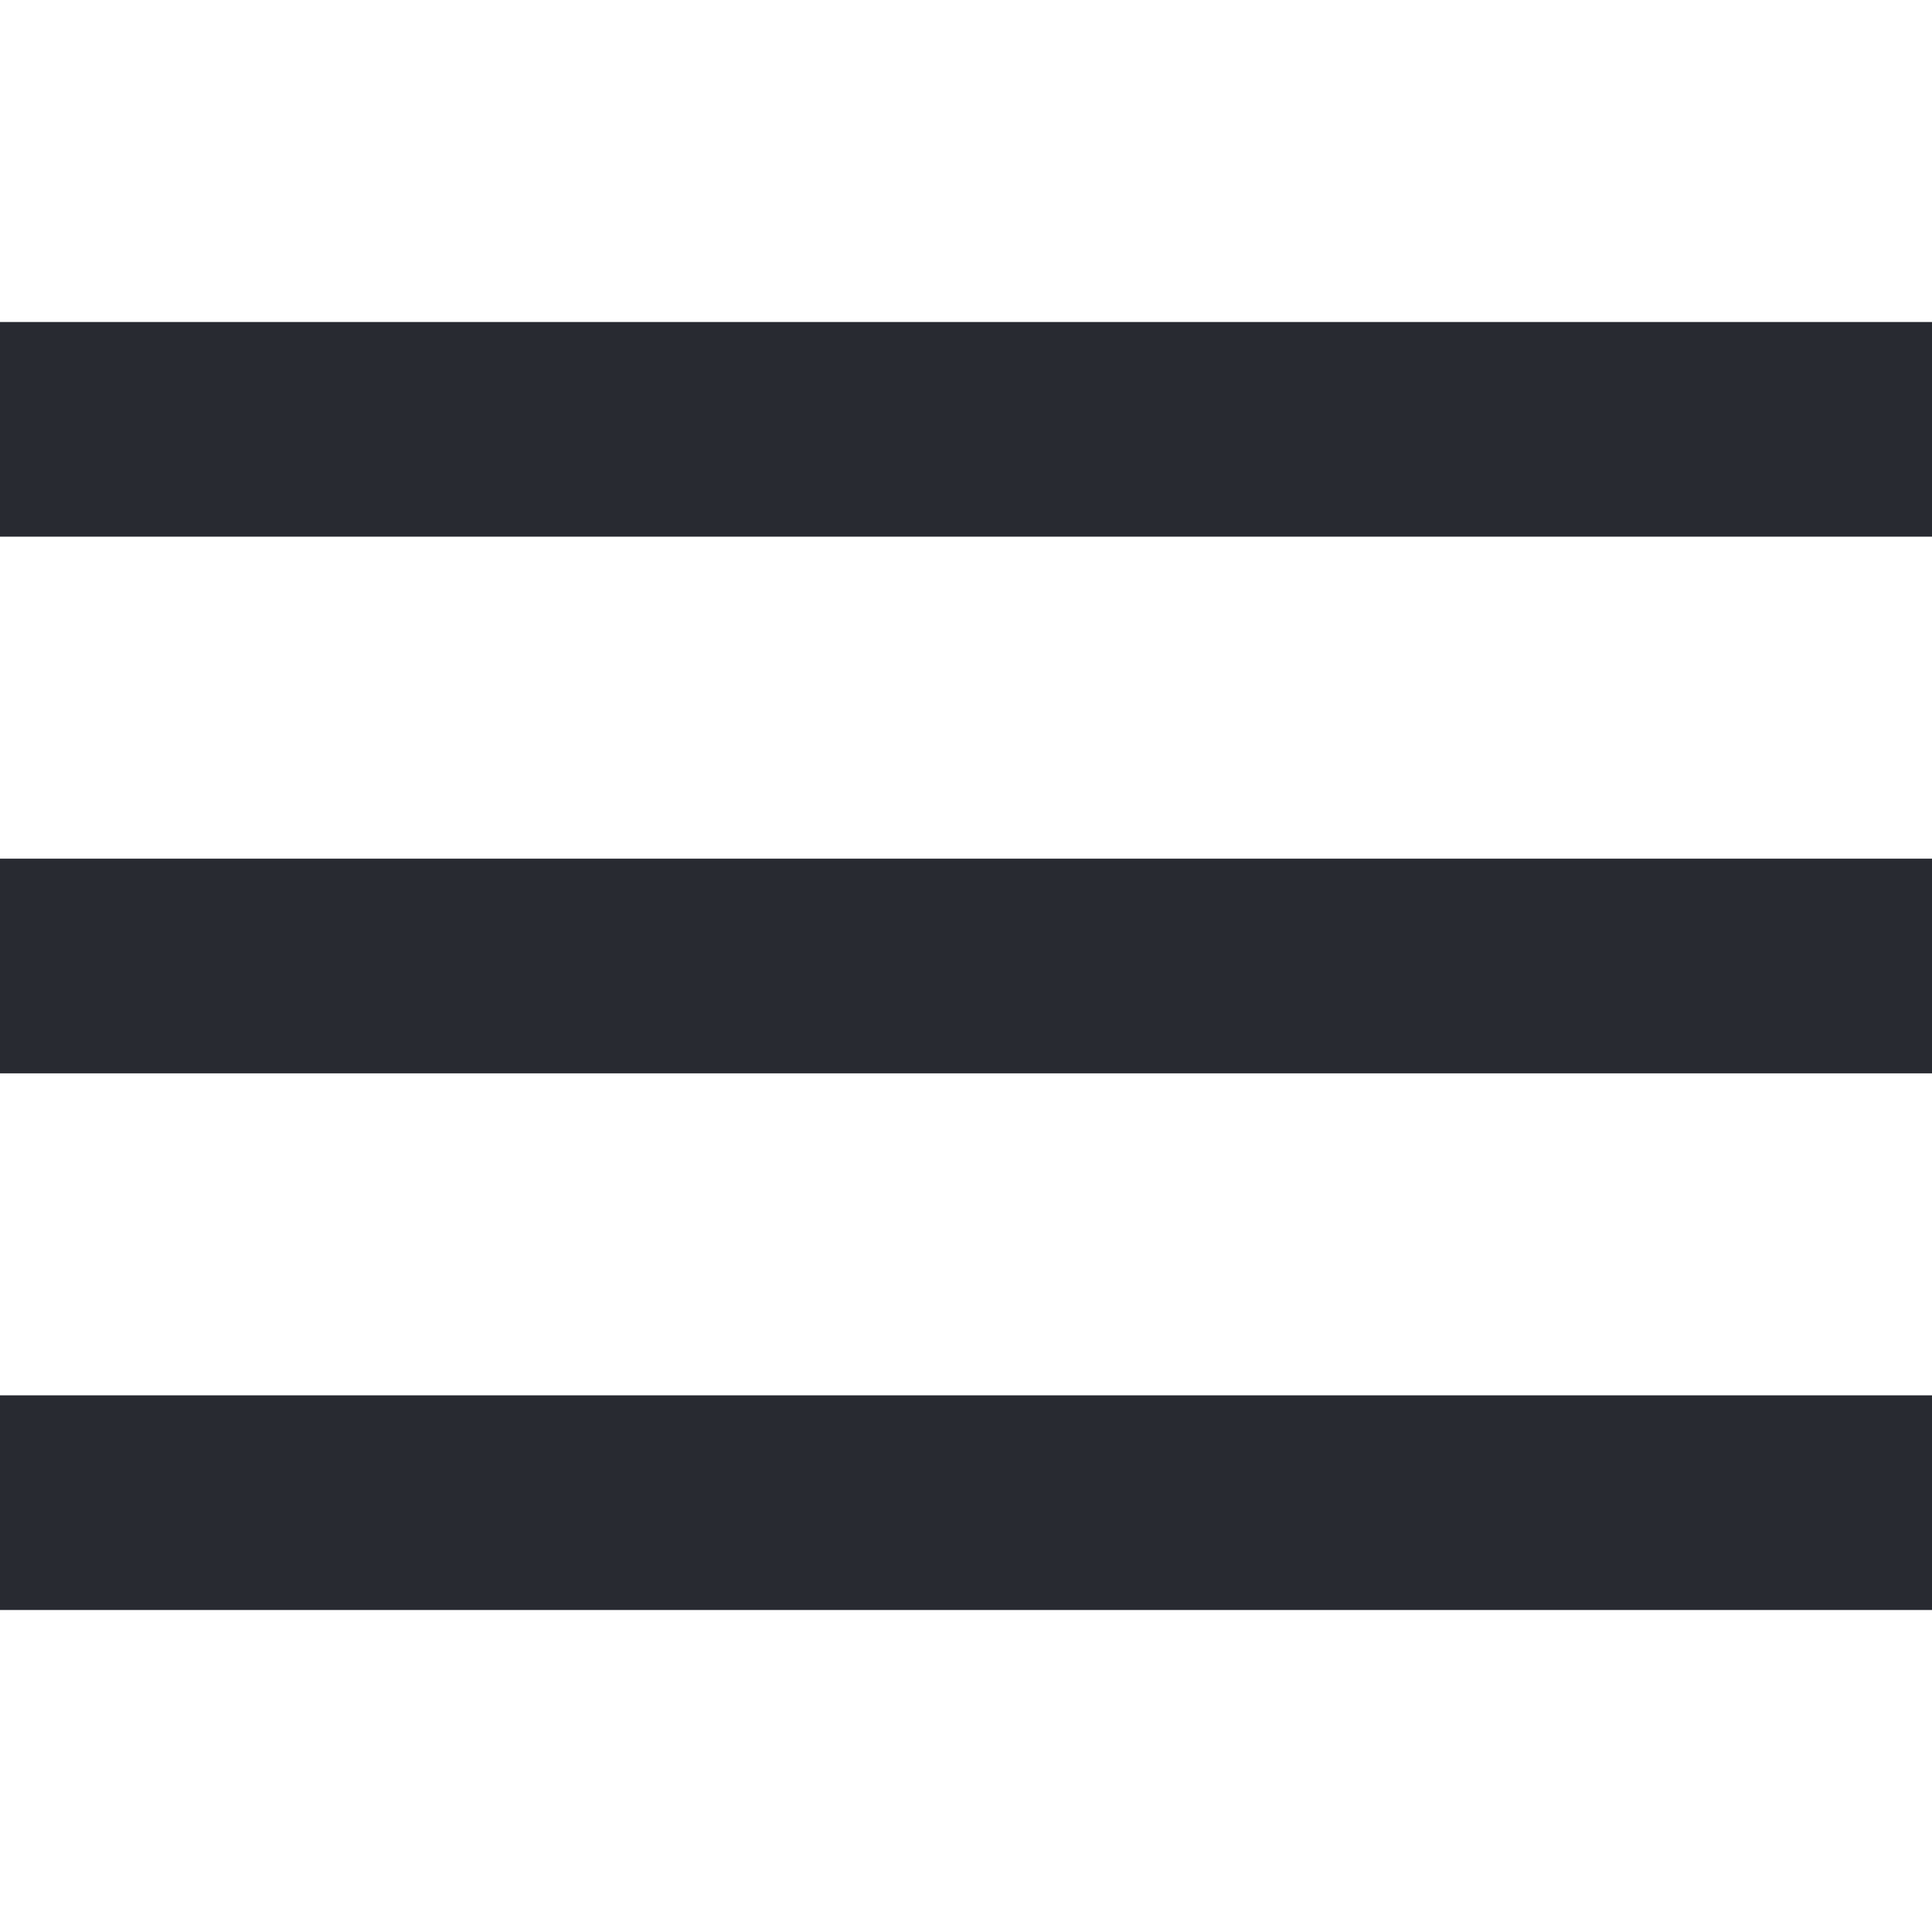 <svg version="1.1" id="Capa_1" xmlns="http://www.w3.org/2000/svg" xmlns:xlink="http://www.w3.org/1999/xlink" x="0px" y="0px"
     viewBox="0 0 384 384" style="enable-background:new 0 0 384 384;" xml:space="preserve">

	<rect fill="#282a31" x="0" y="277.333" width="384" height="42.667"/>
    <rect fill="#282a31" x="0" y="170.667" width="384" height="42.667"/>
    <rect fill="#282a31" x="0" y="64" width="384" height="42.667"/>

</svg>
